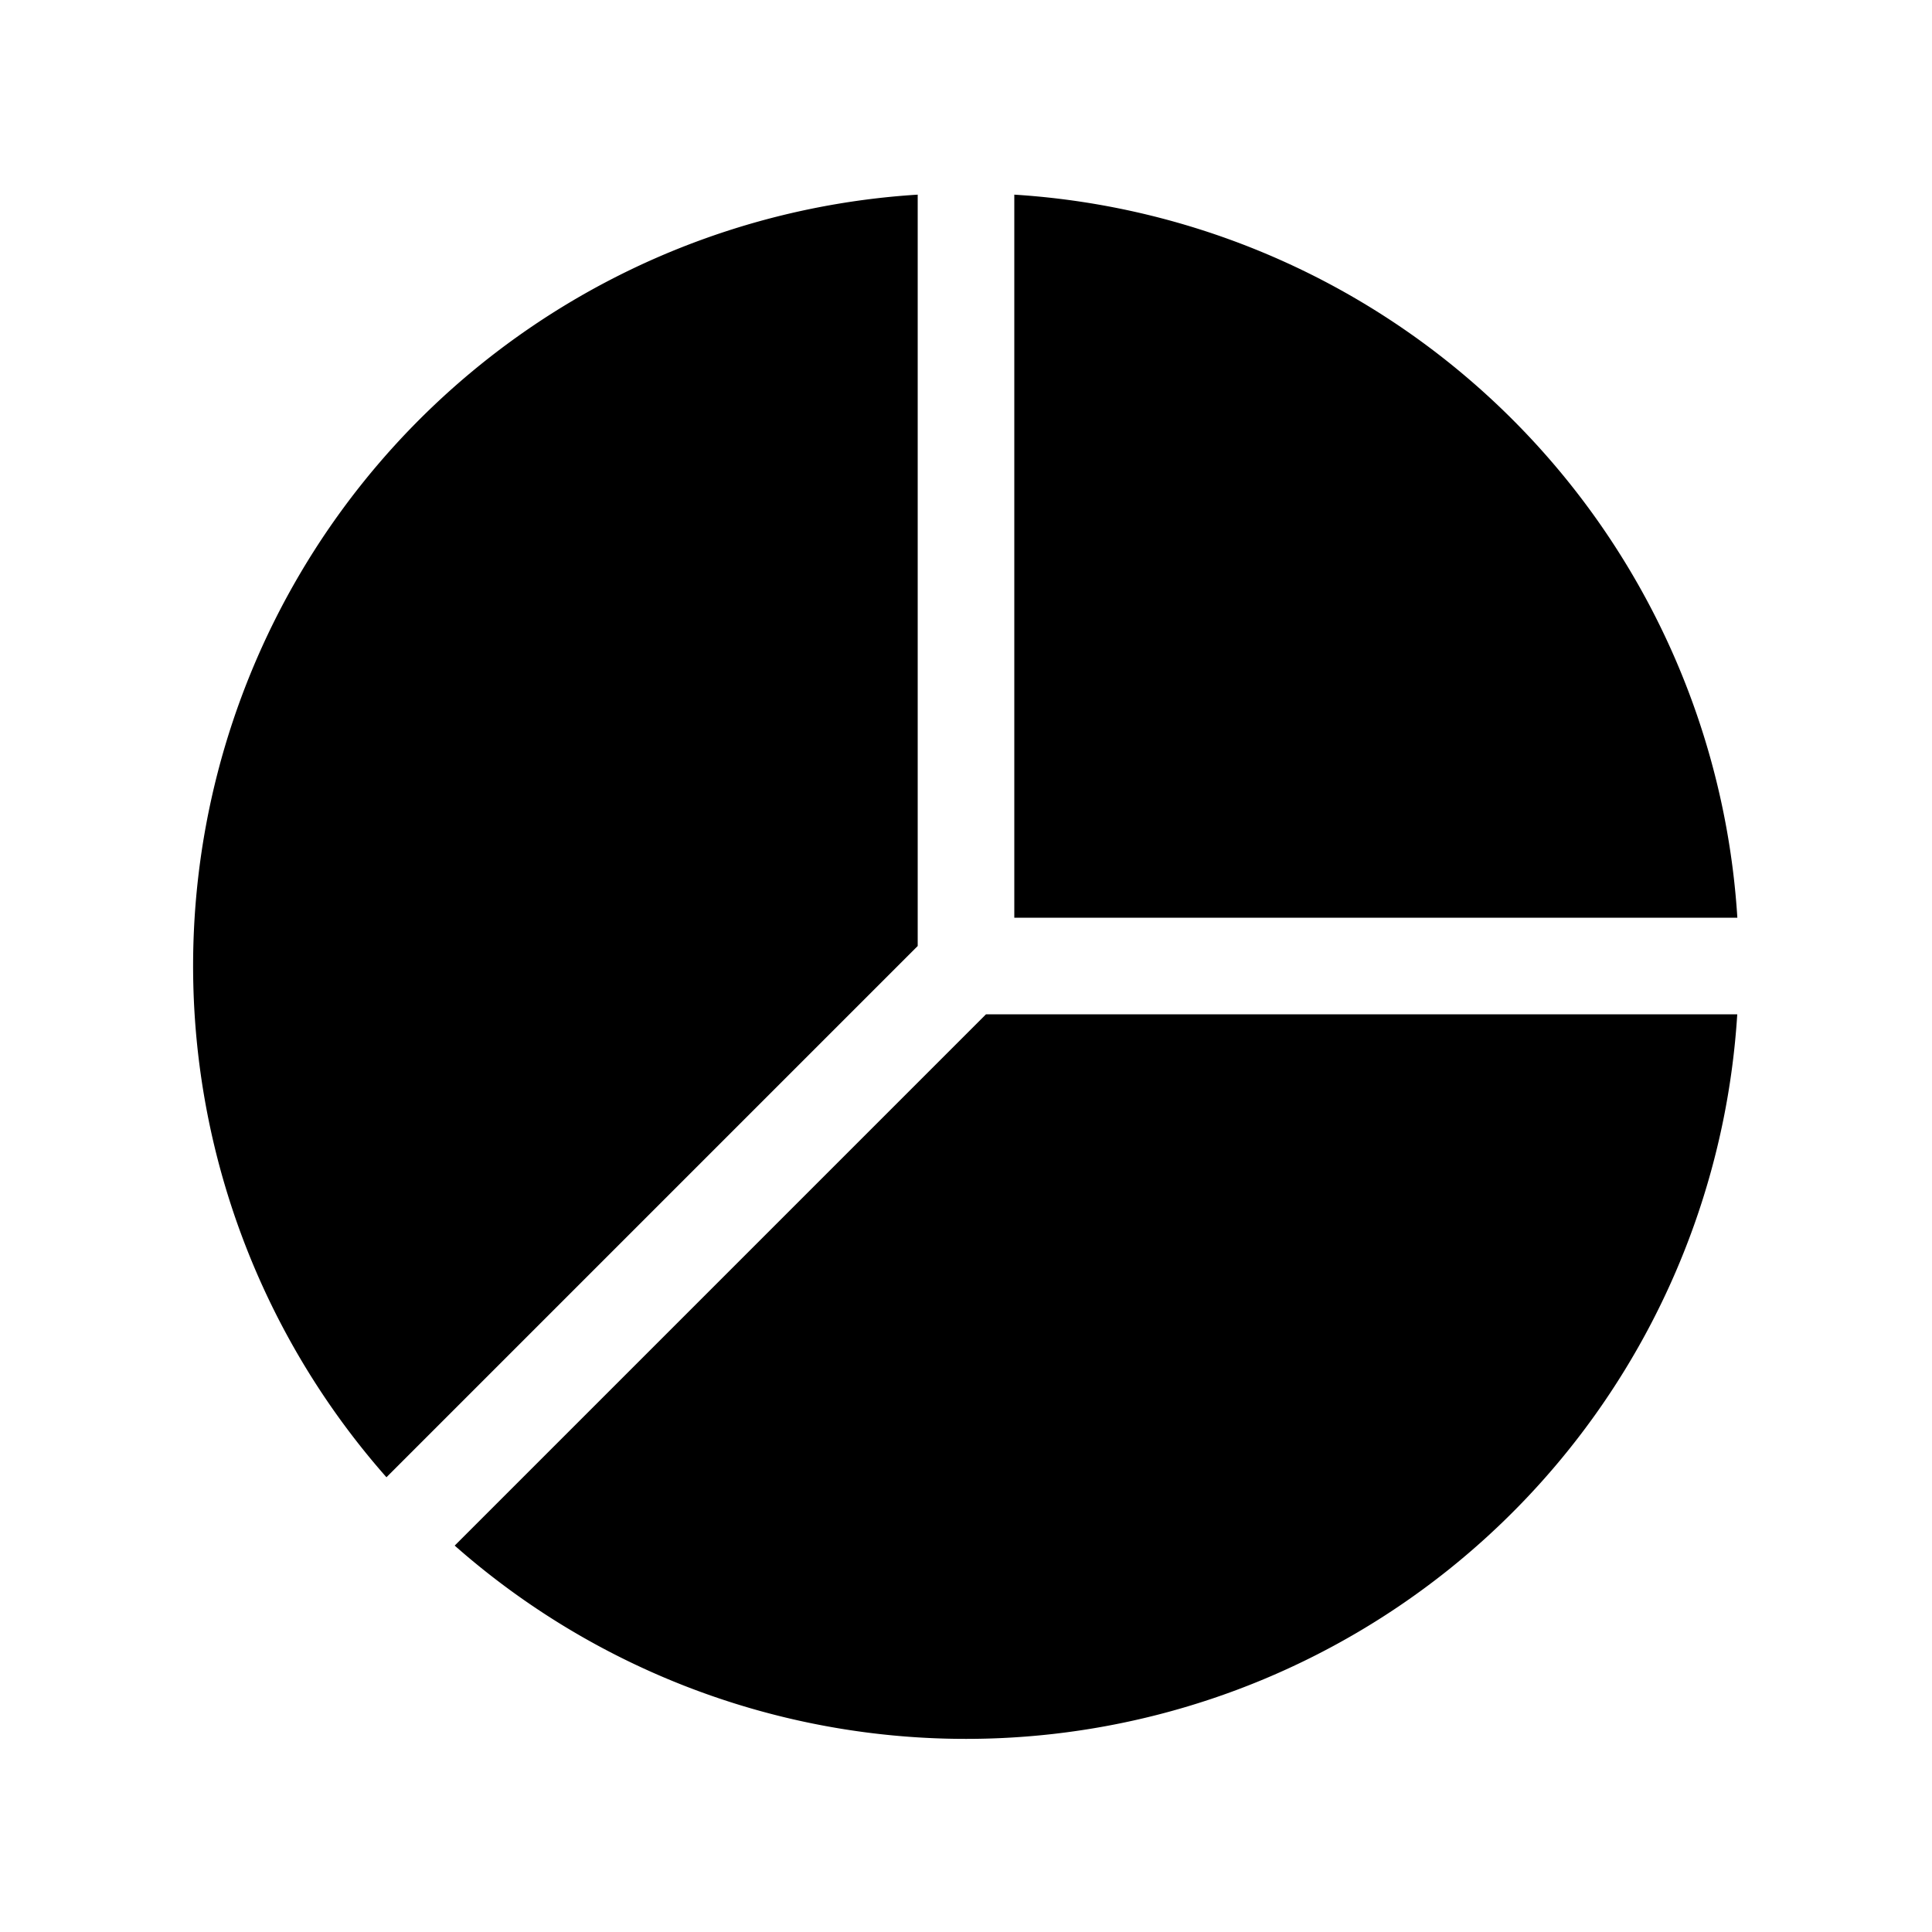 <svg class="bi bi-pie-chart-fill" width="1em" height="1em" viewBox="0 0 20 20" fill="currentColor" xmlns="http://www.w3.org/2000/svg">
  <path d="M17.985 10.5h-7.778l-5.5 5.5a8 8 0 0013.277-5.5zM4 15.292A8 8 0 019.5 2.015v7.778l-5.5 5.5zm6.5-13.277V9.5h7.485A8.001 8.001 0 0010.5 2.015z"/>
</svg>
